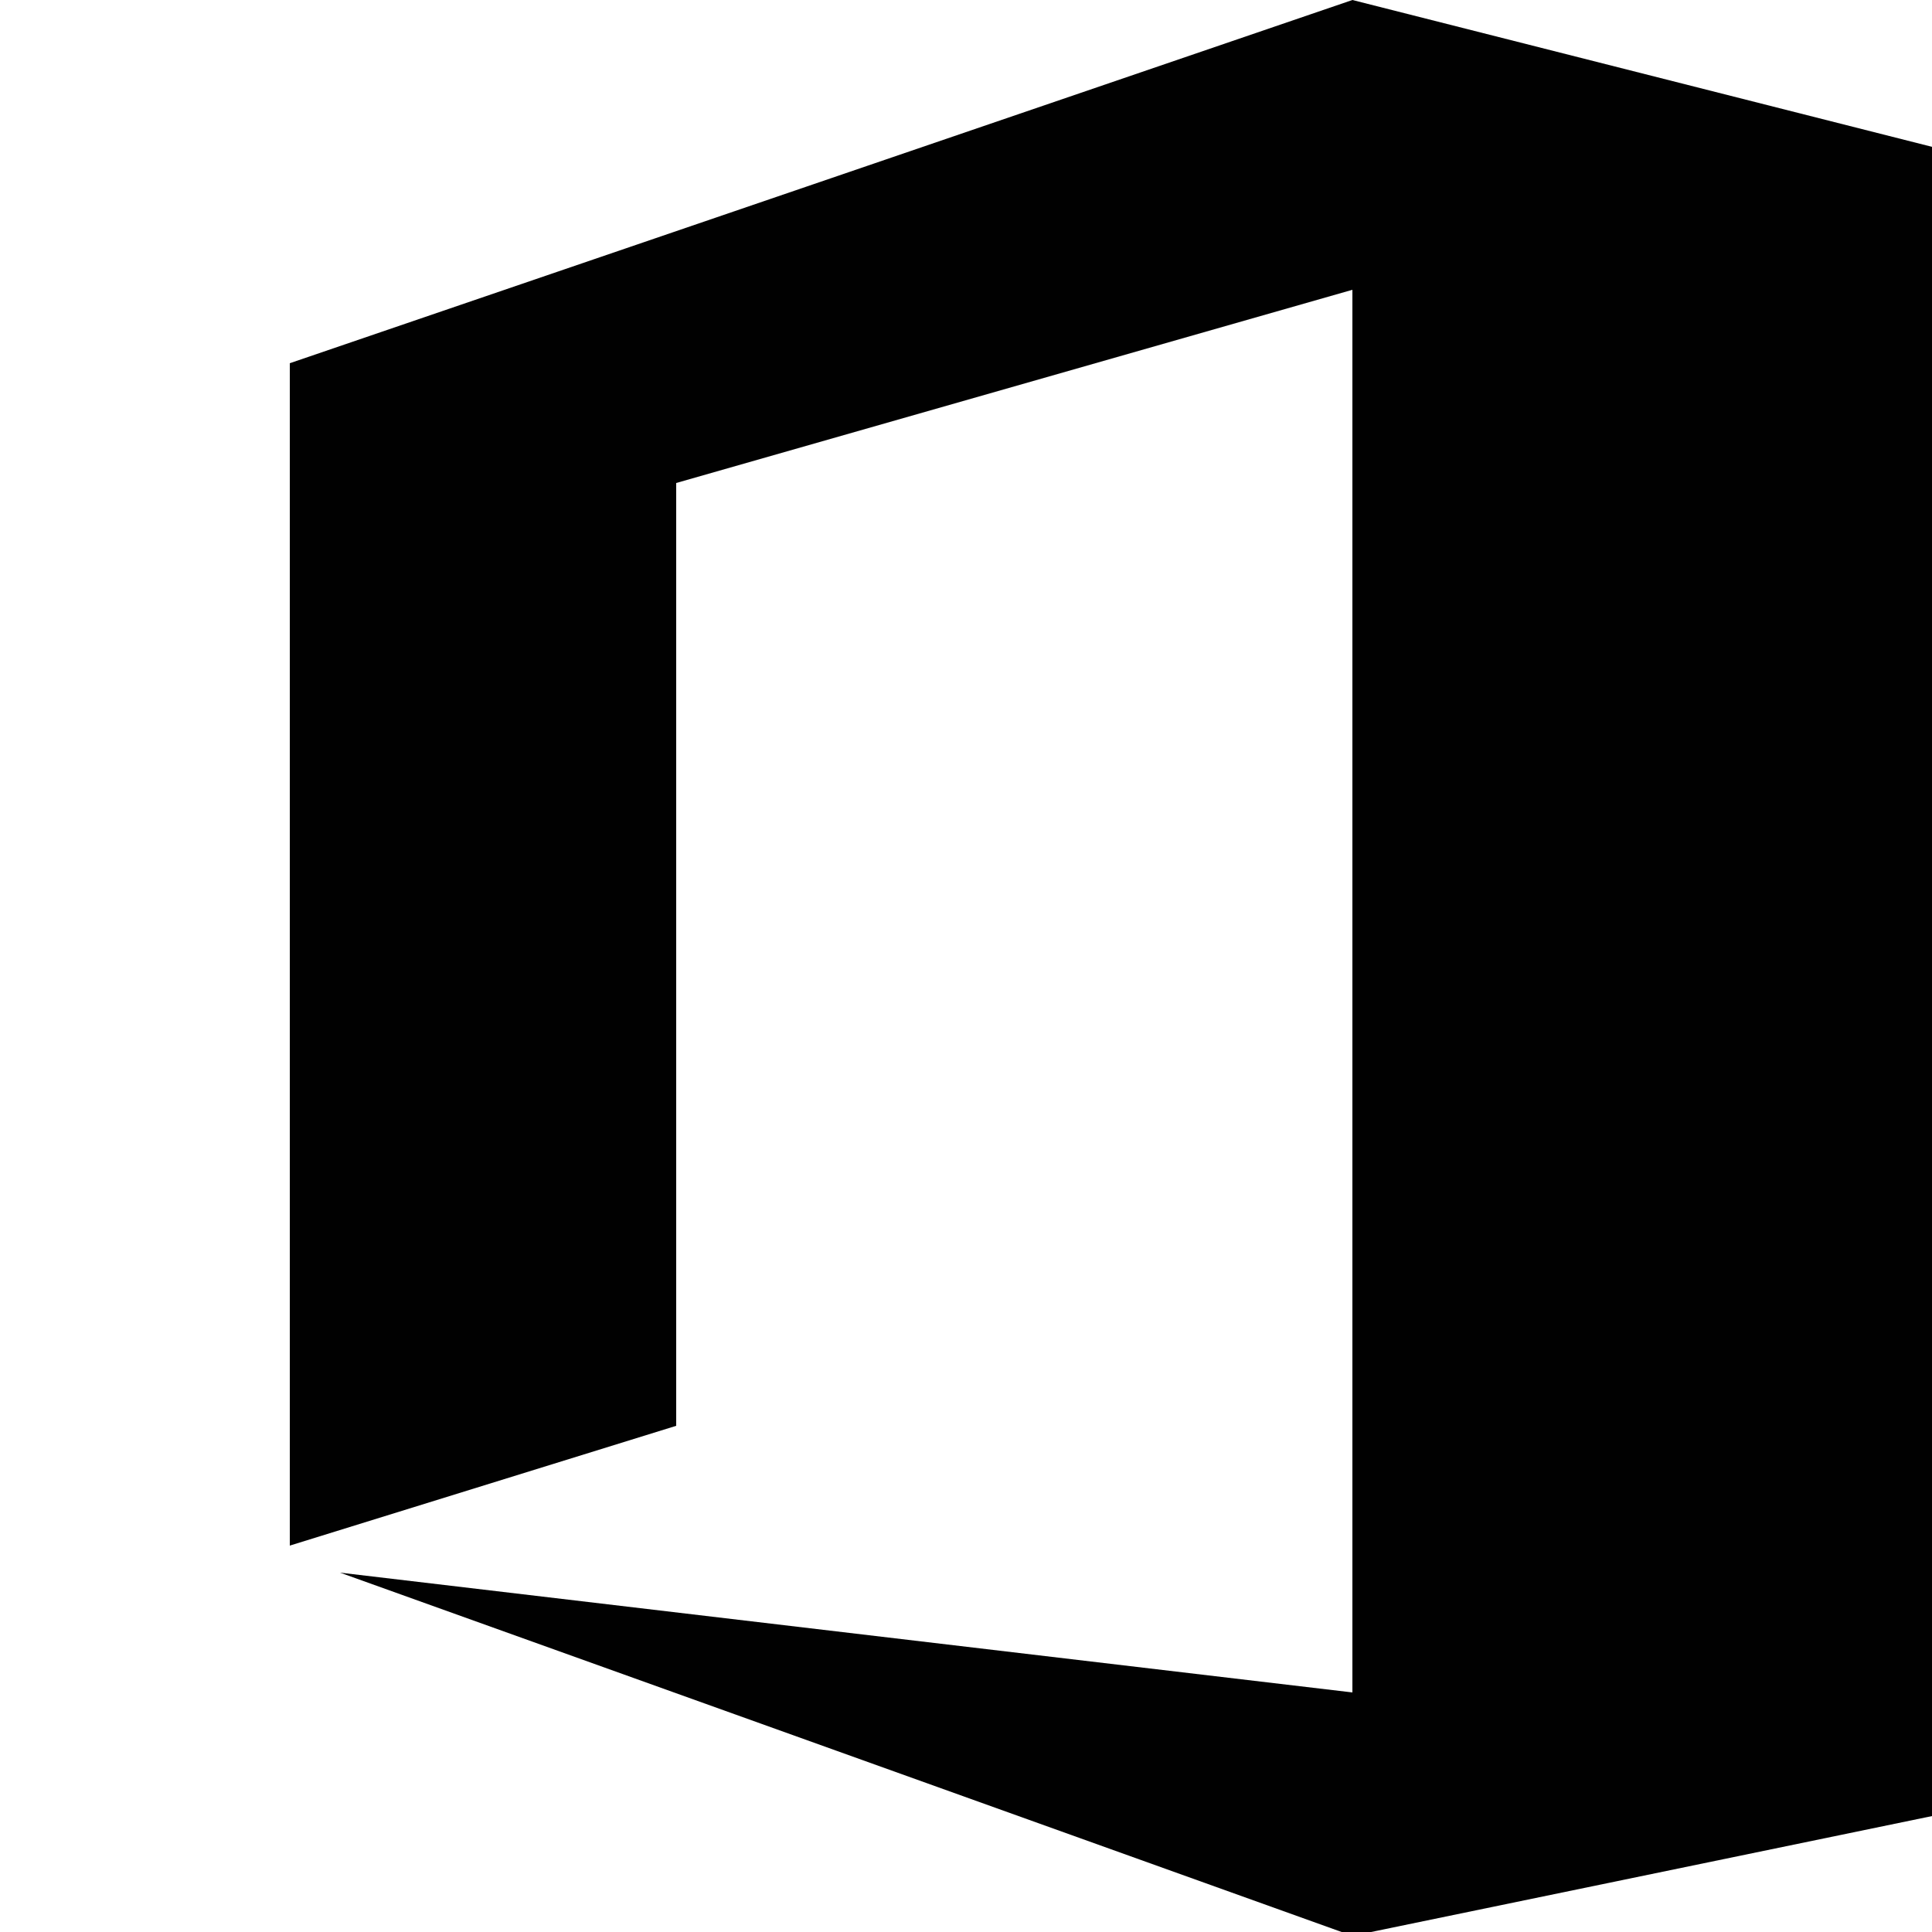<?xml version="1.0" encoding="UTF-8"?>
<svg id="Layer_1" xmlns="http://www.w3.org/2000/svg" version="1.1" viewBox="0 0 50 50">
  <!-- Generator: Adobe Illustrator 29.2.1, SVG Export Plug-In . SVG Version: 2.1.0 Build 116)  -->
  <defs>
    <style>
      .st0 {
        fill: #010101;
      }
    </style>
  </defs>
  <path class="st0" d="M7.5,40l10-3.1V12.5l17.5-5v36.3l-26.2-3.1,26.2,9.4,15-3.1V3.8l-15-3.8L7.5,9.4v30.6Z"/>
</svg>